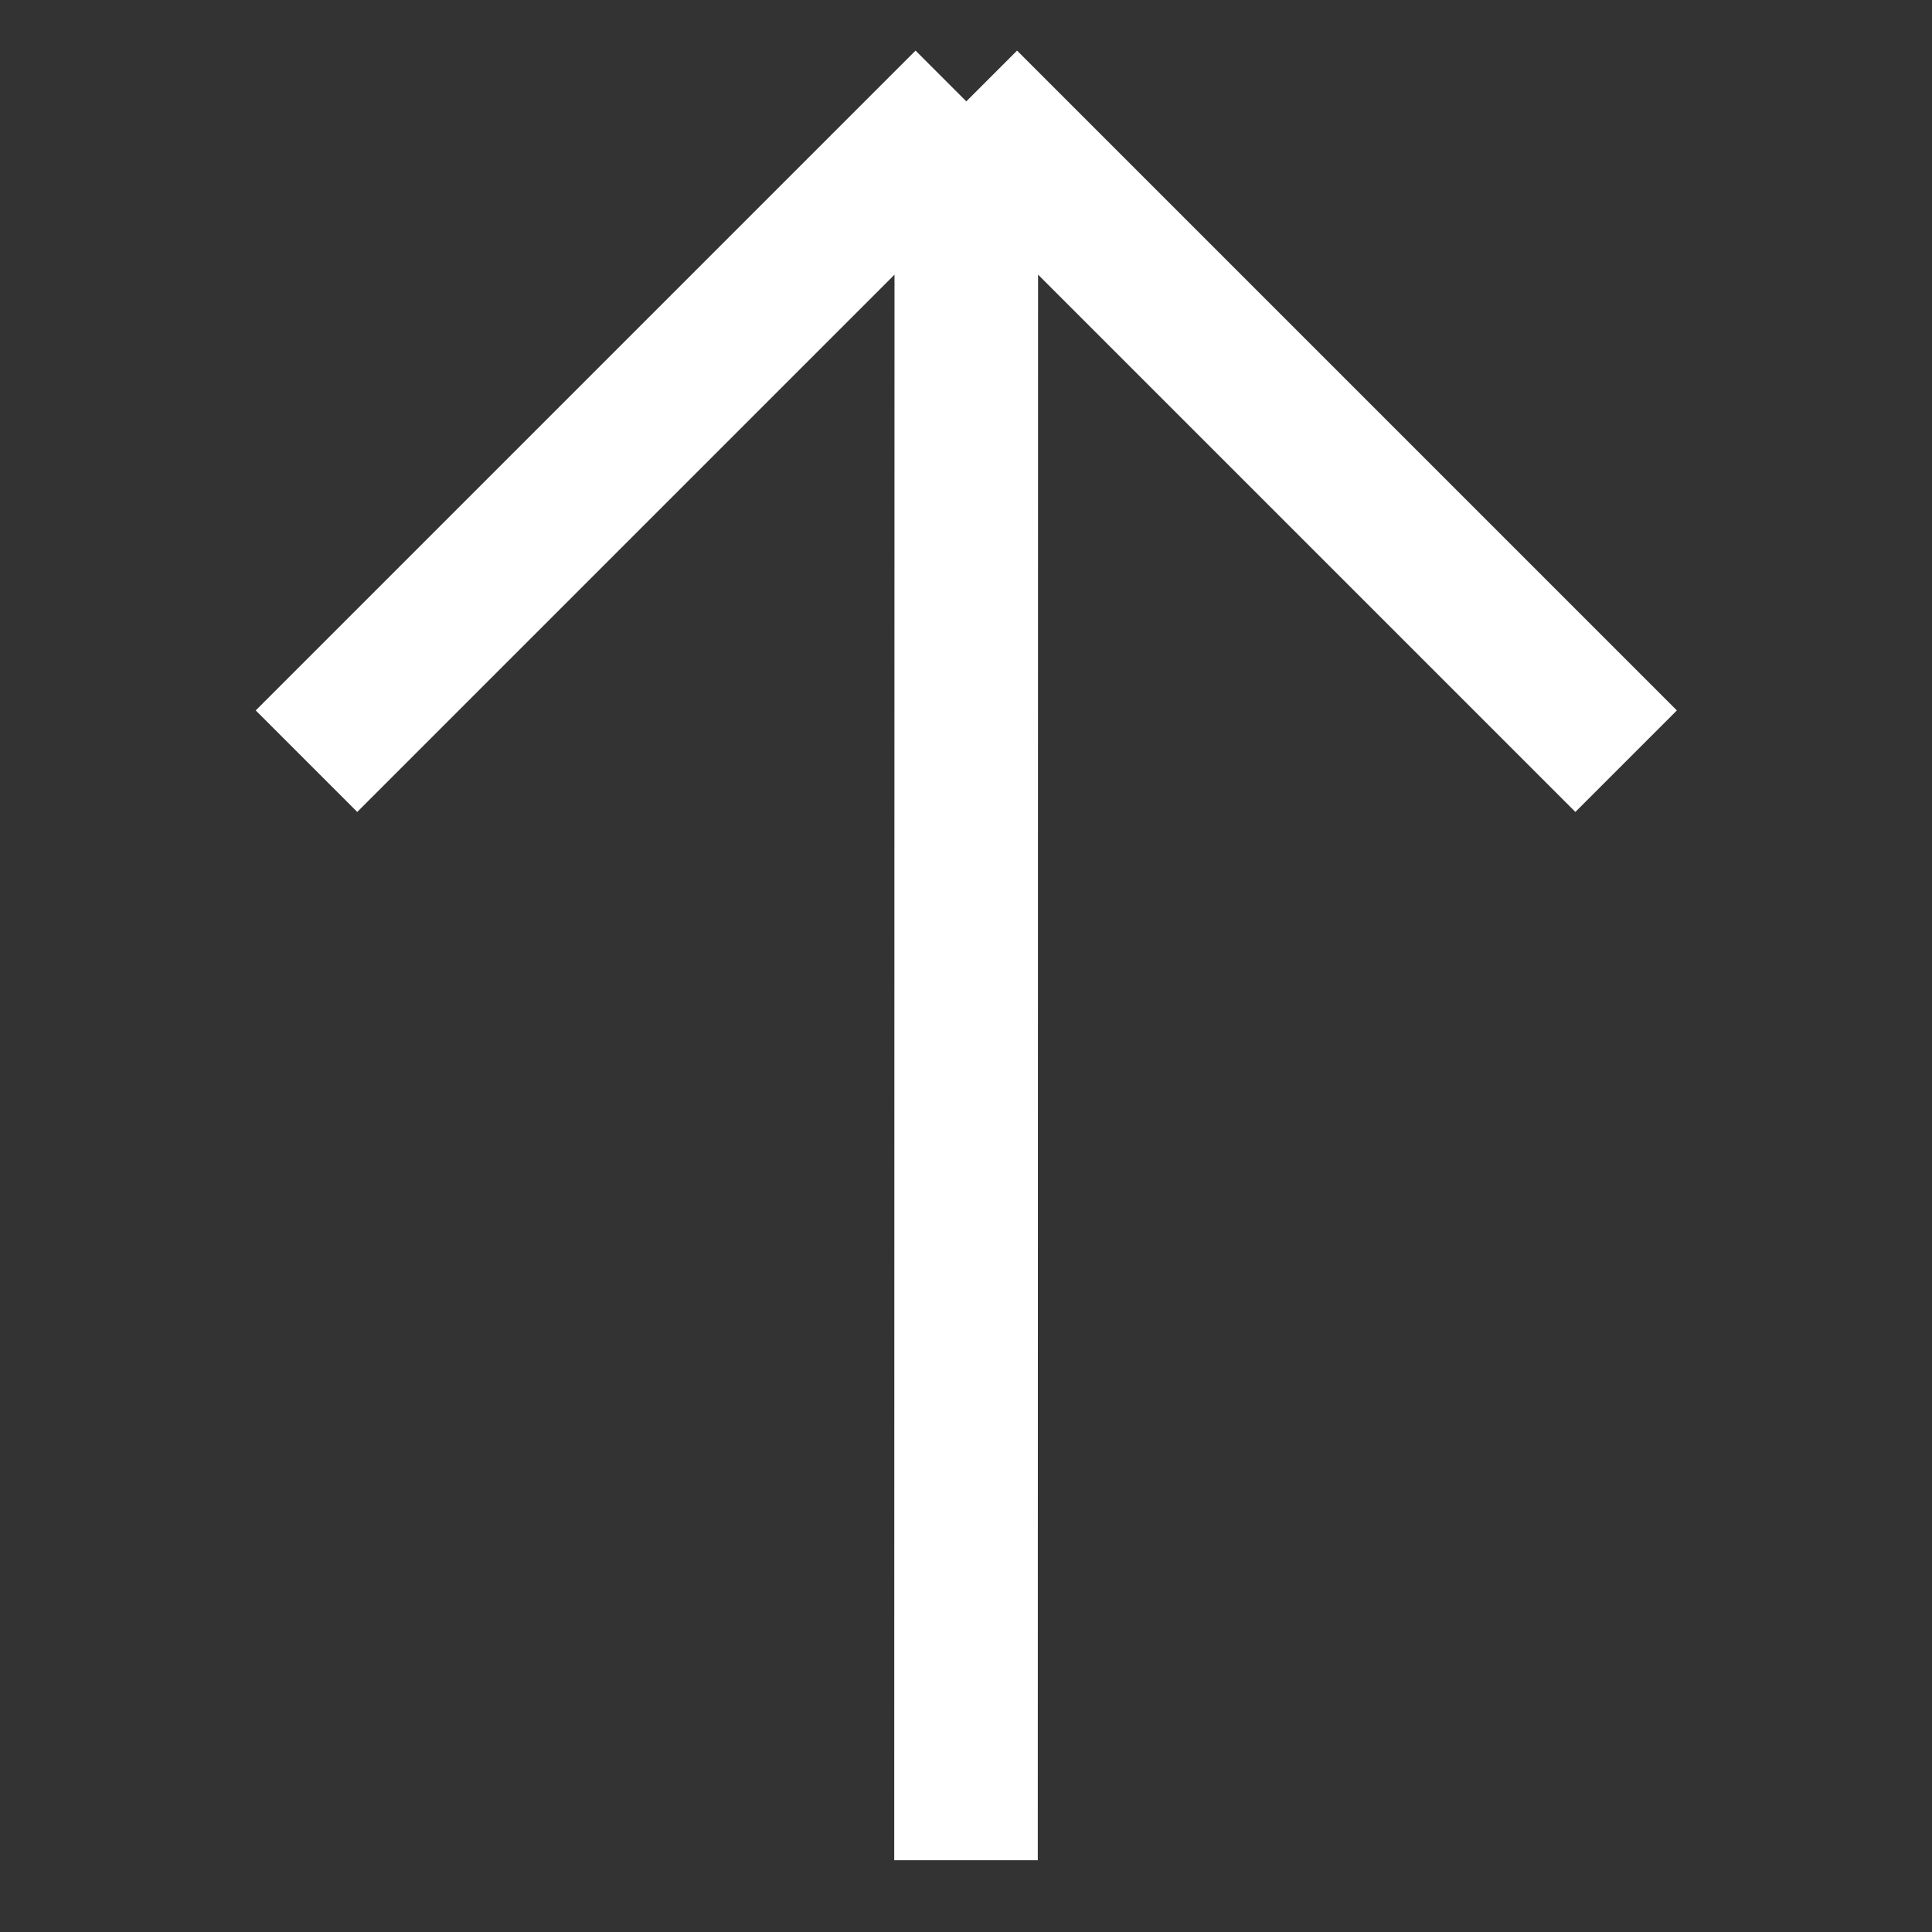 <svg xmlns="http://www.w3.org/2000/svg" width="13.458" height="13.459" viewBox="0 0 13.458 13.459">
  <rect x="0" y="0" width="13.458" height="13.459" fill="#333333" stroke="none"/>
  <path id="Arrow_Up_Right" d="M10.337,9.172h6.5m0,0v6.5m0-6.5L8.172,17.834" transform="translate(-11.66 6.126) rotate(-45)" fill="none" stroke="#fff" stroke-width="1"/>
</svg>
